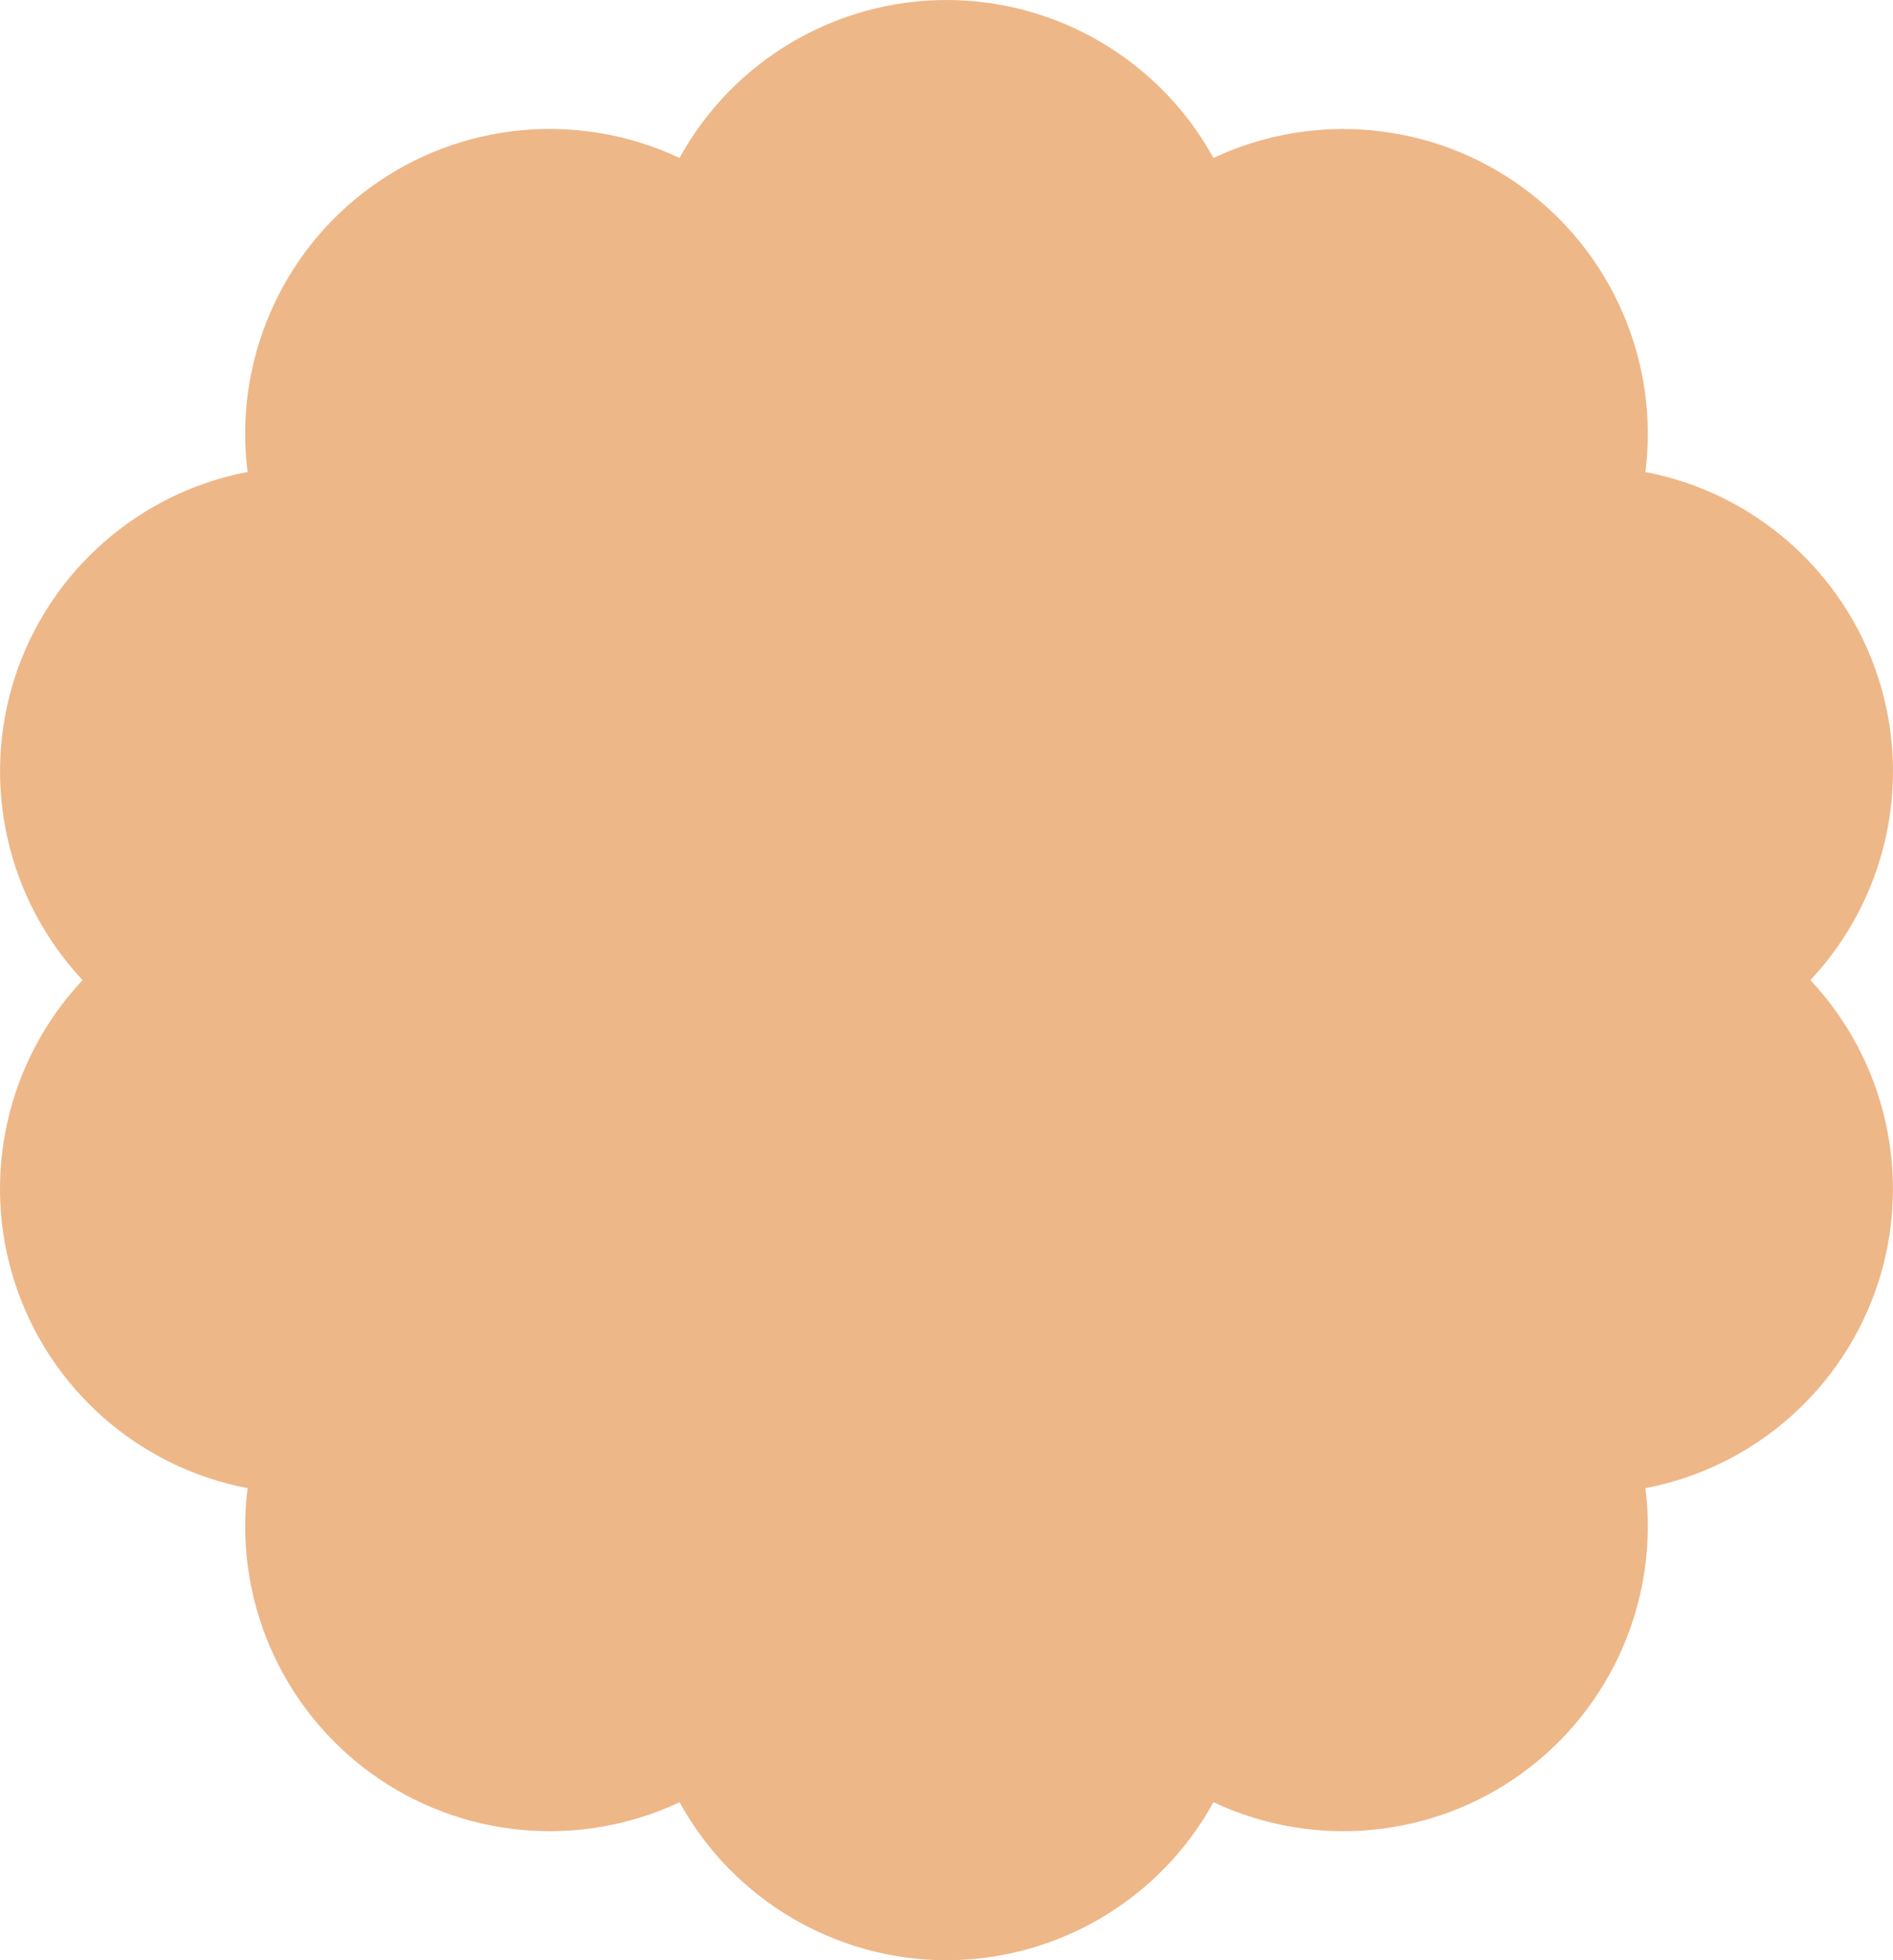 <?xml version="1.0" encoding="UTF-8"?> <svg xmlns="http://www.w3.org/2000/svg" width="56" height="58" viewBox="0 0 56 58" fill="none"><path d="M28 0C31.284 0 34.316 1.795 35.897 4.675C38.868 3.276 42.377 3.606 45.032 5.538C47.688 7.469 49.088 10.705 48.676 13.967C51.901 14.581 54.544 16.914 55.559 20.039C56.575 23.163 55.805 26.606 53.556 29C55.803 31.394 56.573 34.837 55.559 37.961C54.544 41.086 51.901 43.417 48.676 44.033C49.088 47.292 47.69 50.531 45.032 52.462C42.377 54.394 38.868 54.724 35.897 53.325C34.316 56.205 31.282 58 28 58C24.718 58 21.684 56.205 20.103 53.325C17.132 54.724 13.623 54.394 10.968 52.462C8.312 50.531 6.912 47.295 7.324 44.033C4.099 43.419 1.456 41.086 0.441 37.961C-0.575 34.837 0.195 31.394 2.444 29C0.197 26.604 -0.573 23.163 0.441 20.037C1.456 16.912 4.099 14.581 7.324 13.964C6.912 10.705 8.31 7.467 10.968 5.536C13.623 3.604 17.132 3.274 20.103 4.673C21.684 1.795 24.718 0 28 0Z" fill="#EEB788"></path></svg> 